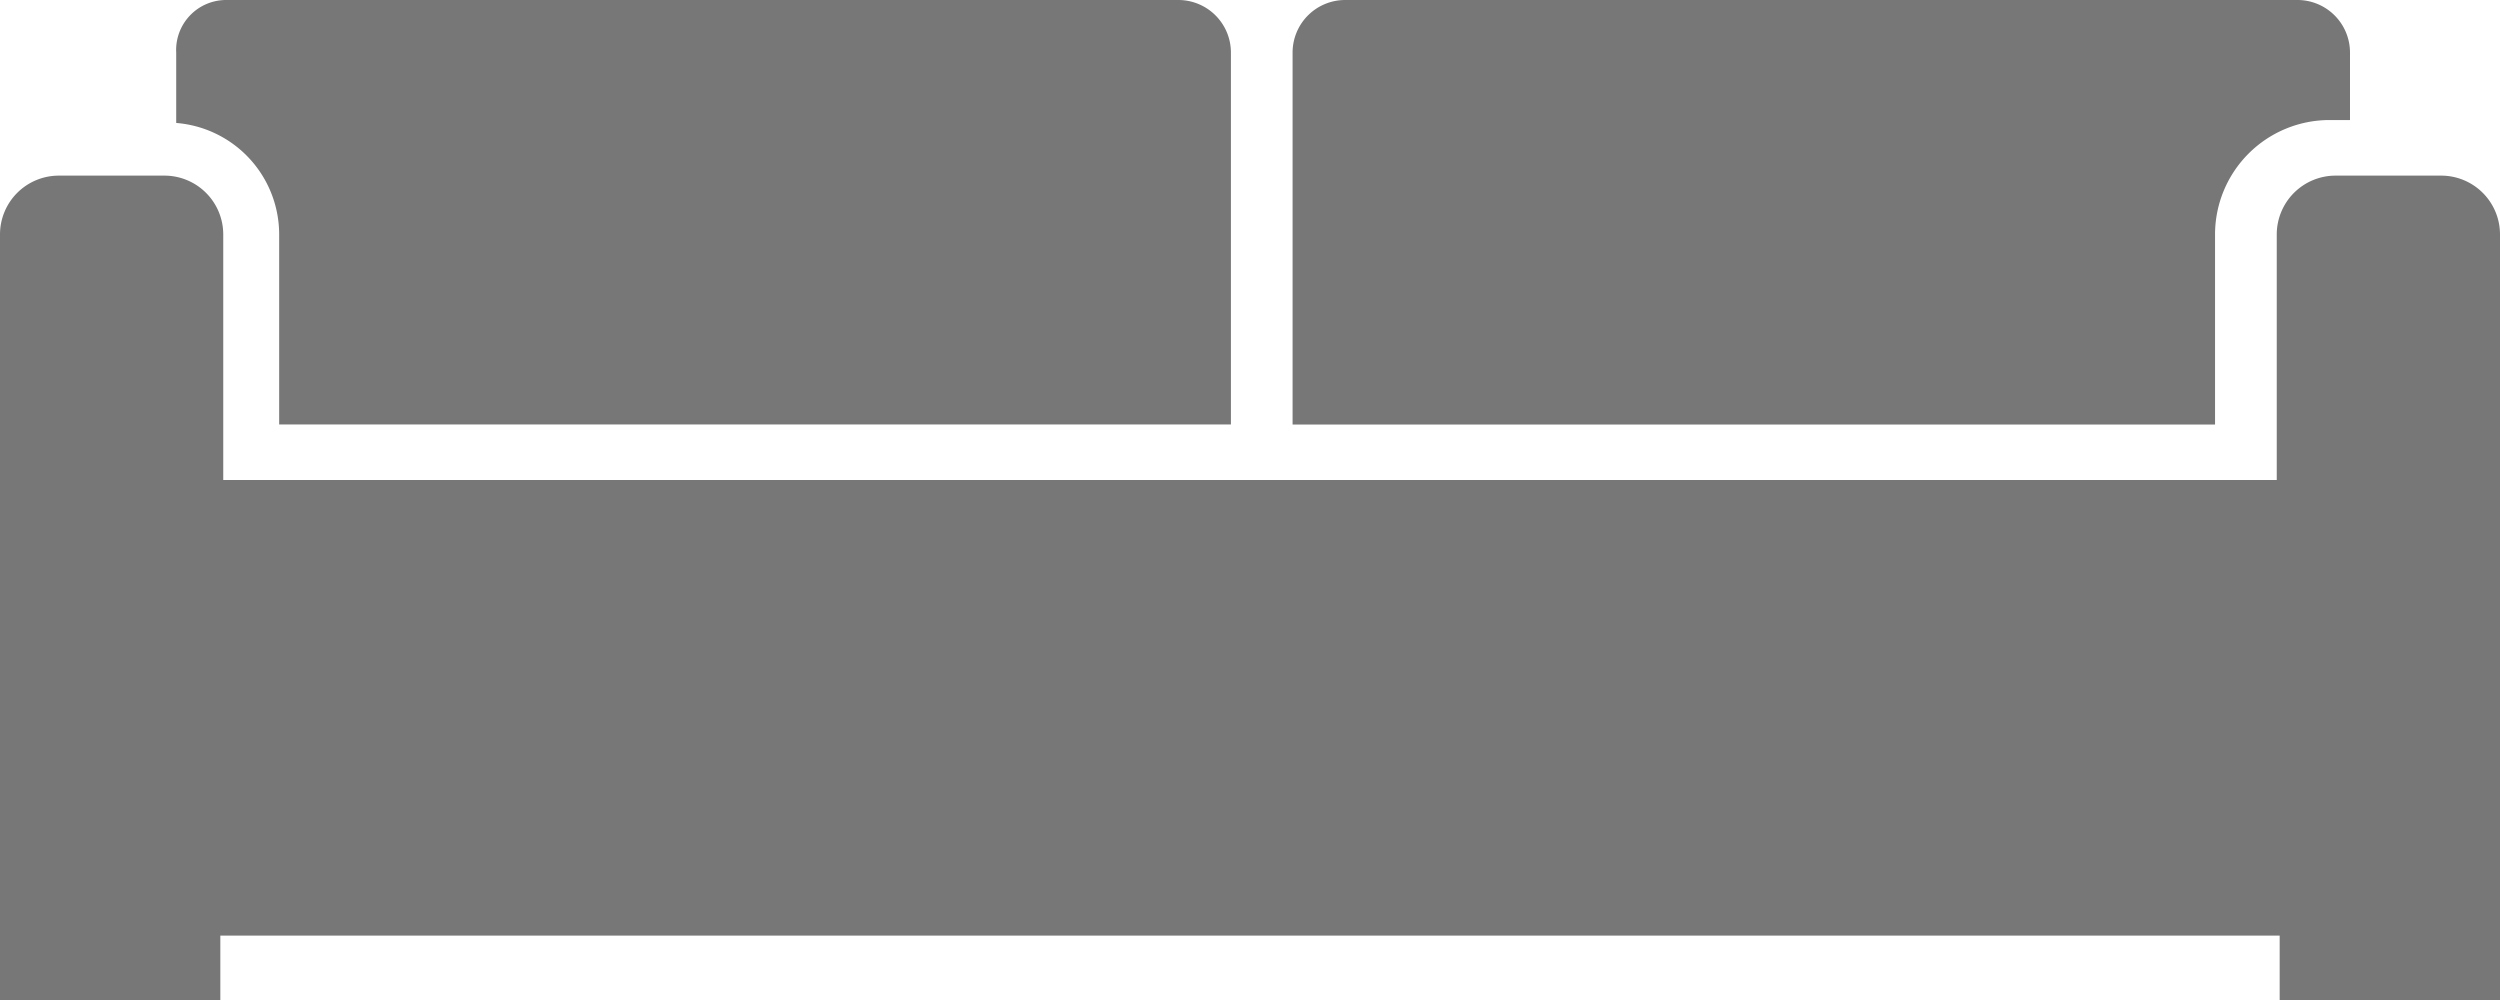 <svg xmlns="http://www.w3.org/2000/svg" width="60" height="24" viewBox="0 0 60 24">
  <path id="Path_1915" data-name="Path 1915" d="M8.288,22.454V24H3V5.621A1.412,1.412,0,0,1,4.41,4.215H6.948a1.412,1.412,0,0,1,1.41,1.405v5.9H57.642v-5.9a1.412,1.412,0,0,1,1.41-1.405H61.59A1.412,1.412,0,0,1,63,5.621V24H57.712V22.454H8.288ZM32.542,10.187V1.265A1.262,1.262,0,0,0,31.273,0H8.429a1.2,1.2,0,0,0-1.2,1.265V2.951A2.685,2.685,0,0,1,9.7,5.621v4.567ZM59.4,2.881V1.265A1.262,1.262,0,0,0,58.135,0H35.291a1.262,1.262,0,0,0-1.269,1.265v8.923H56.161V5.621a2.748,2.748,0,0,1,2.75-2.74Z" transform="translate(-3 0)" fill="#777" fill-rule="evenodd"/>
</svg>
